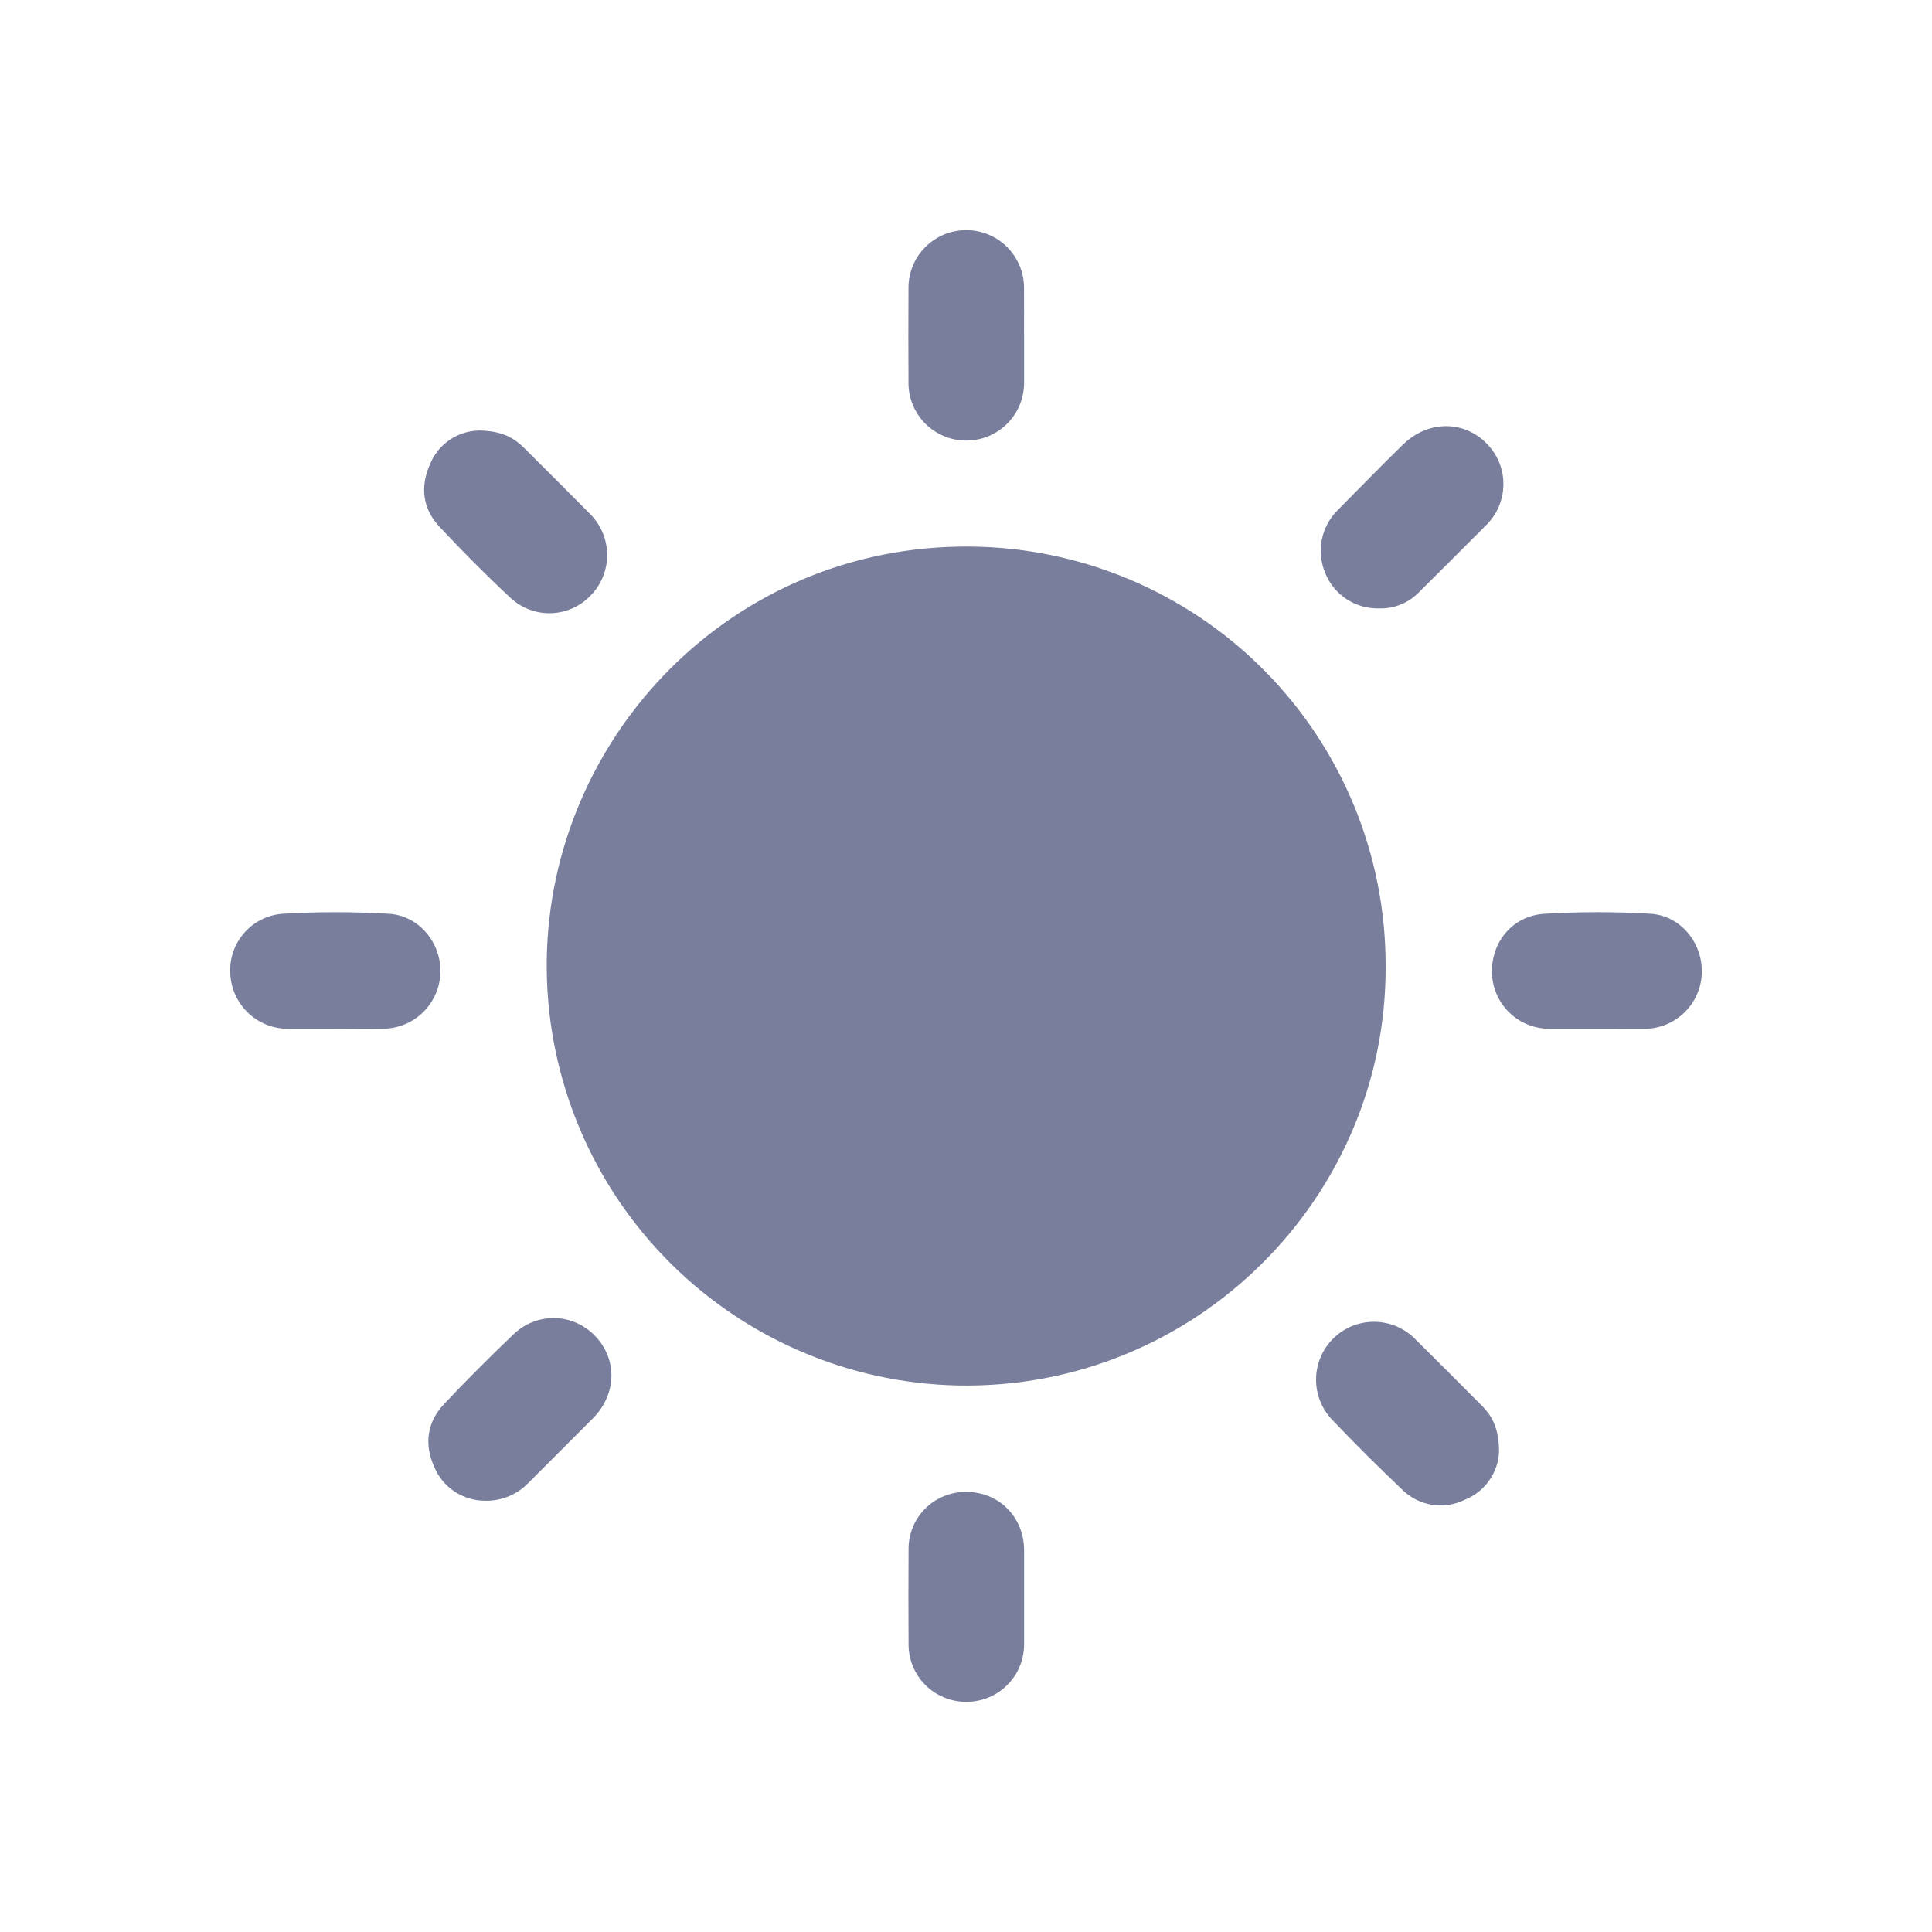 <svg width="30" height="30" viewBox="0 0 30 30" fill="none" xmlns="http://www.w3.org/2000/svg">
<path d="M21.516 14.999C21.535 18.588 18.57 21.585 14.872 21.514C13.151 21.477 11.514 20.761 10.319 19.522C9.123 18.283 8.466 16.621 8.49 14.9C8.541 11.428 11.368 8.464 15.047 8.487C16.768 8.496 18.415 9.186 19.627 10.406C20.84 11.627 21.519 13.278 21.516 14.999ZM24.79 15.975H24.064C23.834 15.976 23.613 15.889 23.446 15.732C23.279 15.574 23.18 15.359 23.167 15.13C23.147 14.627 23.49 14.217 23.986 14.189C24.532 14.156 25.082 14.156 25.628 14.189C26.098 14.217 26.448 14.645 26.425 15.128C26.413 15.353 26.317 15.565 26.156 15.722C25.994 15.879 25.78 15.969 25.555 15.975C25.302 15.977 25.045 15.975 24.79 15.975ZM5.206 15.975H4.479C4.247 15.977 4.023 15.889 3.855 15.73C3.687 15.571 3.587 15.352 3.576 15.121C3.561 14.889 3.639 14.661 3.792 14.486C3.945 14.311 4.161 14.204 4.392 14.189C4.938 14.156 5.488 14.157 6.035 14.189C6.5 14.214 6.854 14.636 6.839 15.109C6.83 15.336 6.736 15.552 6.575 15.713C6.414 15.873 6.198 15.966 5.97 15.974C5.715 15.979 5.46 15.974 5.206 15.974V15.975ZM7.421 6.685C7.744 6.686 7.955 6.773 8.129 6.947C8.475 7.29 8.82 7.635 9.165 7.983C9.33 8.149 9.424 8.372 9.428 8.606C9.431 8.84 9.343 9.066 9.182 9.236C9.023 9.409 8.802 9.511 8.568 9.521C8.333 9.531 8.105 9.447 7.932 9.288C7.551 8.933 7.182 8.562 6.825 8.18C6.563 7.901 6.52 7.558 6.678 7.208C6.738 7.058 6.841 6.929 6.973 6.837C7.105 6.744 7.261 6.692 7.423 6.686L7.421 6.685ZM23.278 22.527C23.273 22.692 23.221 22.853 23.125 22.988C23.03 23.124 22.898 23.228 22.743 23.289C22.583 23.368 22.402 23.394 22.226 23.364C22.05 23.334 21.888 23.249 21.763 23.121C21.397 22.773 21.038 22.416 20.689 22.05C20.523 21.878 20.432 21.648 20.436 21.41C20.439 21.172 20.538 20.944 20.709 20.778C20.88 20.612 21.11 20.521 21.349 20.525C21.587 20.529 21.814 20.627 21.98 20.798C22.327 21.141 22.671 21.487 23.016 21.834C23.19 22.008 23.275 22.218 23.277 22.527H23.278ZM7.52 23.303C7.352 23.301 7.189 23.249 7.05 23.155C6.911 23.06 6.803 22.927 6.74 22.771C6.585 22.422 6.631 22.083 6.896 21.802C7.242 21.434 7.6 21.076 7.966 20.727C8.051 20.643 8.151 20.576 8.262 20.532C8.372 20.487 8.491 20.465 8.61 20.467C8.729 20.469 8.847 20.495 8.956 20.544C9.065 20.592 9.163 20.662 9.244 20.748C9.592 21.114 9.575 21.655 9.204 22.027L8.195 23.036C8.107 23.125 8.002 23.194 7.886 23.24C7.77 23.286 7.646 23.307 7.522 23.303H7.52ZM15.902 5.203V5.929C15.904 6.049 15.882 6.167 15.838 6.278C15.794 6.389 15.727 6.49 15.643 6.575C15.559 6.66 15.459 6.727 15.349 6.773C15.238 6.819 15.12 6.842 15.001 6.841C14.881 6.841 14.763 6.817 14.653 6.77C14.543 6.724 14.444 6.656 14.361 6.571C14.277 6.485 14.212 6.384 14.168 6.273C14.125 6.162 14.104 6.043 14.107 5.924C14.104 5.444 14.104 4.964 14.107 4.484C14.105 4.365 14.126 4.247 14.171 4.136C14.215 4.025 14.281 3.924 14.365 3.84C14.449 3.755 14.549 3.688 14.659 3.642C14.769 3.596 14.888 3.573 15.007 3.574C15.126 3.574 15.244 3.598 15.354 3.645C15.463 3.691 15.562 3.758 15.646 3.844C15.729 3.929 15.794 4.03 15.838 4.14C15.882 4.251 15.903 4.369 15.901 4.488C15.903 4.727 15.901 4.964 15.901 5.203H15.902ZM21.409 9.447C21.232 9.451 21.057 9.401 20.909 9.303C20.761 9.206 20.646 9.066 20.579 8.901C20.51 8.738 20.491 8.557 20.525 8.383C20.559 8.209 20.644 8.049 20.769 7.924C21.108 7.583 21.442 7.239 21.785 6.904C22.196 6.503 22.794 6.527 23.143 6.952C23.282 7.122 23.354 7.336 23.344 7.555C23.335 7.774 23.245 7.981 23.093 8.138C22.74 8.494 22.384 8.848 22.029 9.201C21.948 9.283 21.852 9.347 21.745 9.389C21.638 9.432 21.524 9.451 21.409 9.447ZM15.902 24.805V25.518C15.904 25.637 15.882 25.756 15.838 25.866C15.793 25.977 15.727 26.078 15.643 26.162C15.559 26.247 15.459 26.314 15.348 26.359C15.238 26.404 15.12 26.427 15.001 26.426C14.883 26.426 14.766 26.403 14.657 26.357C14.548 26.312 14.449 26.245 14.366 26.162C14.283 26.078 14.217 25.978 14.173 25.869C14.129 25.759 14.107 25.642 14.108 25.524C14.105 25.04 14.105 24.556 14.108 24.072C14.105 23.953 14.126 23.834 14.171 23.723C14.215 23.612 14.281 23.511 14.365 23.427C14.45 23.342 14.55 23.276 14.661 23.231C14.771 23.186 14.89 23.164 15.009 23.167C15.511 23.167 15.898 23.555 15.902 24.066V24.805Z" fill="#787E9C"/>
</svg>
